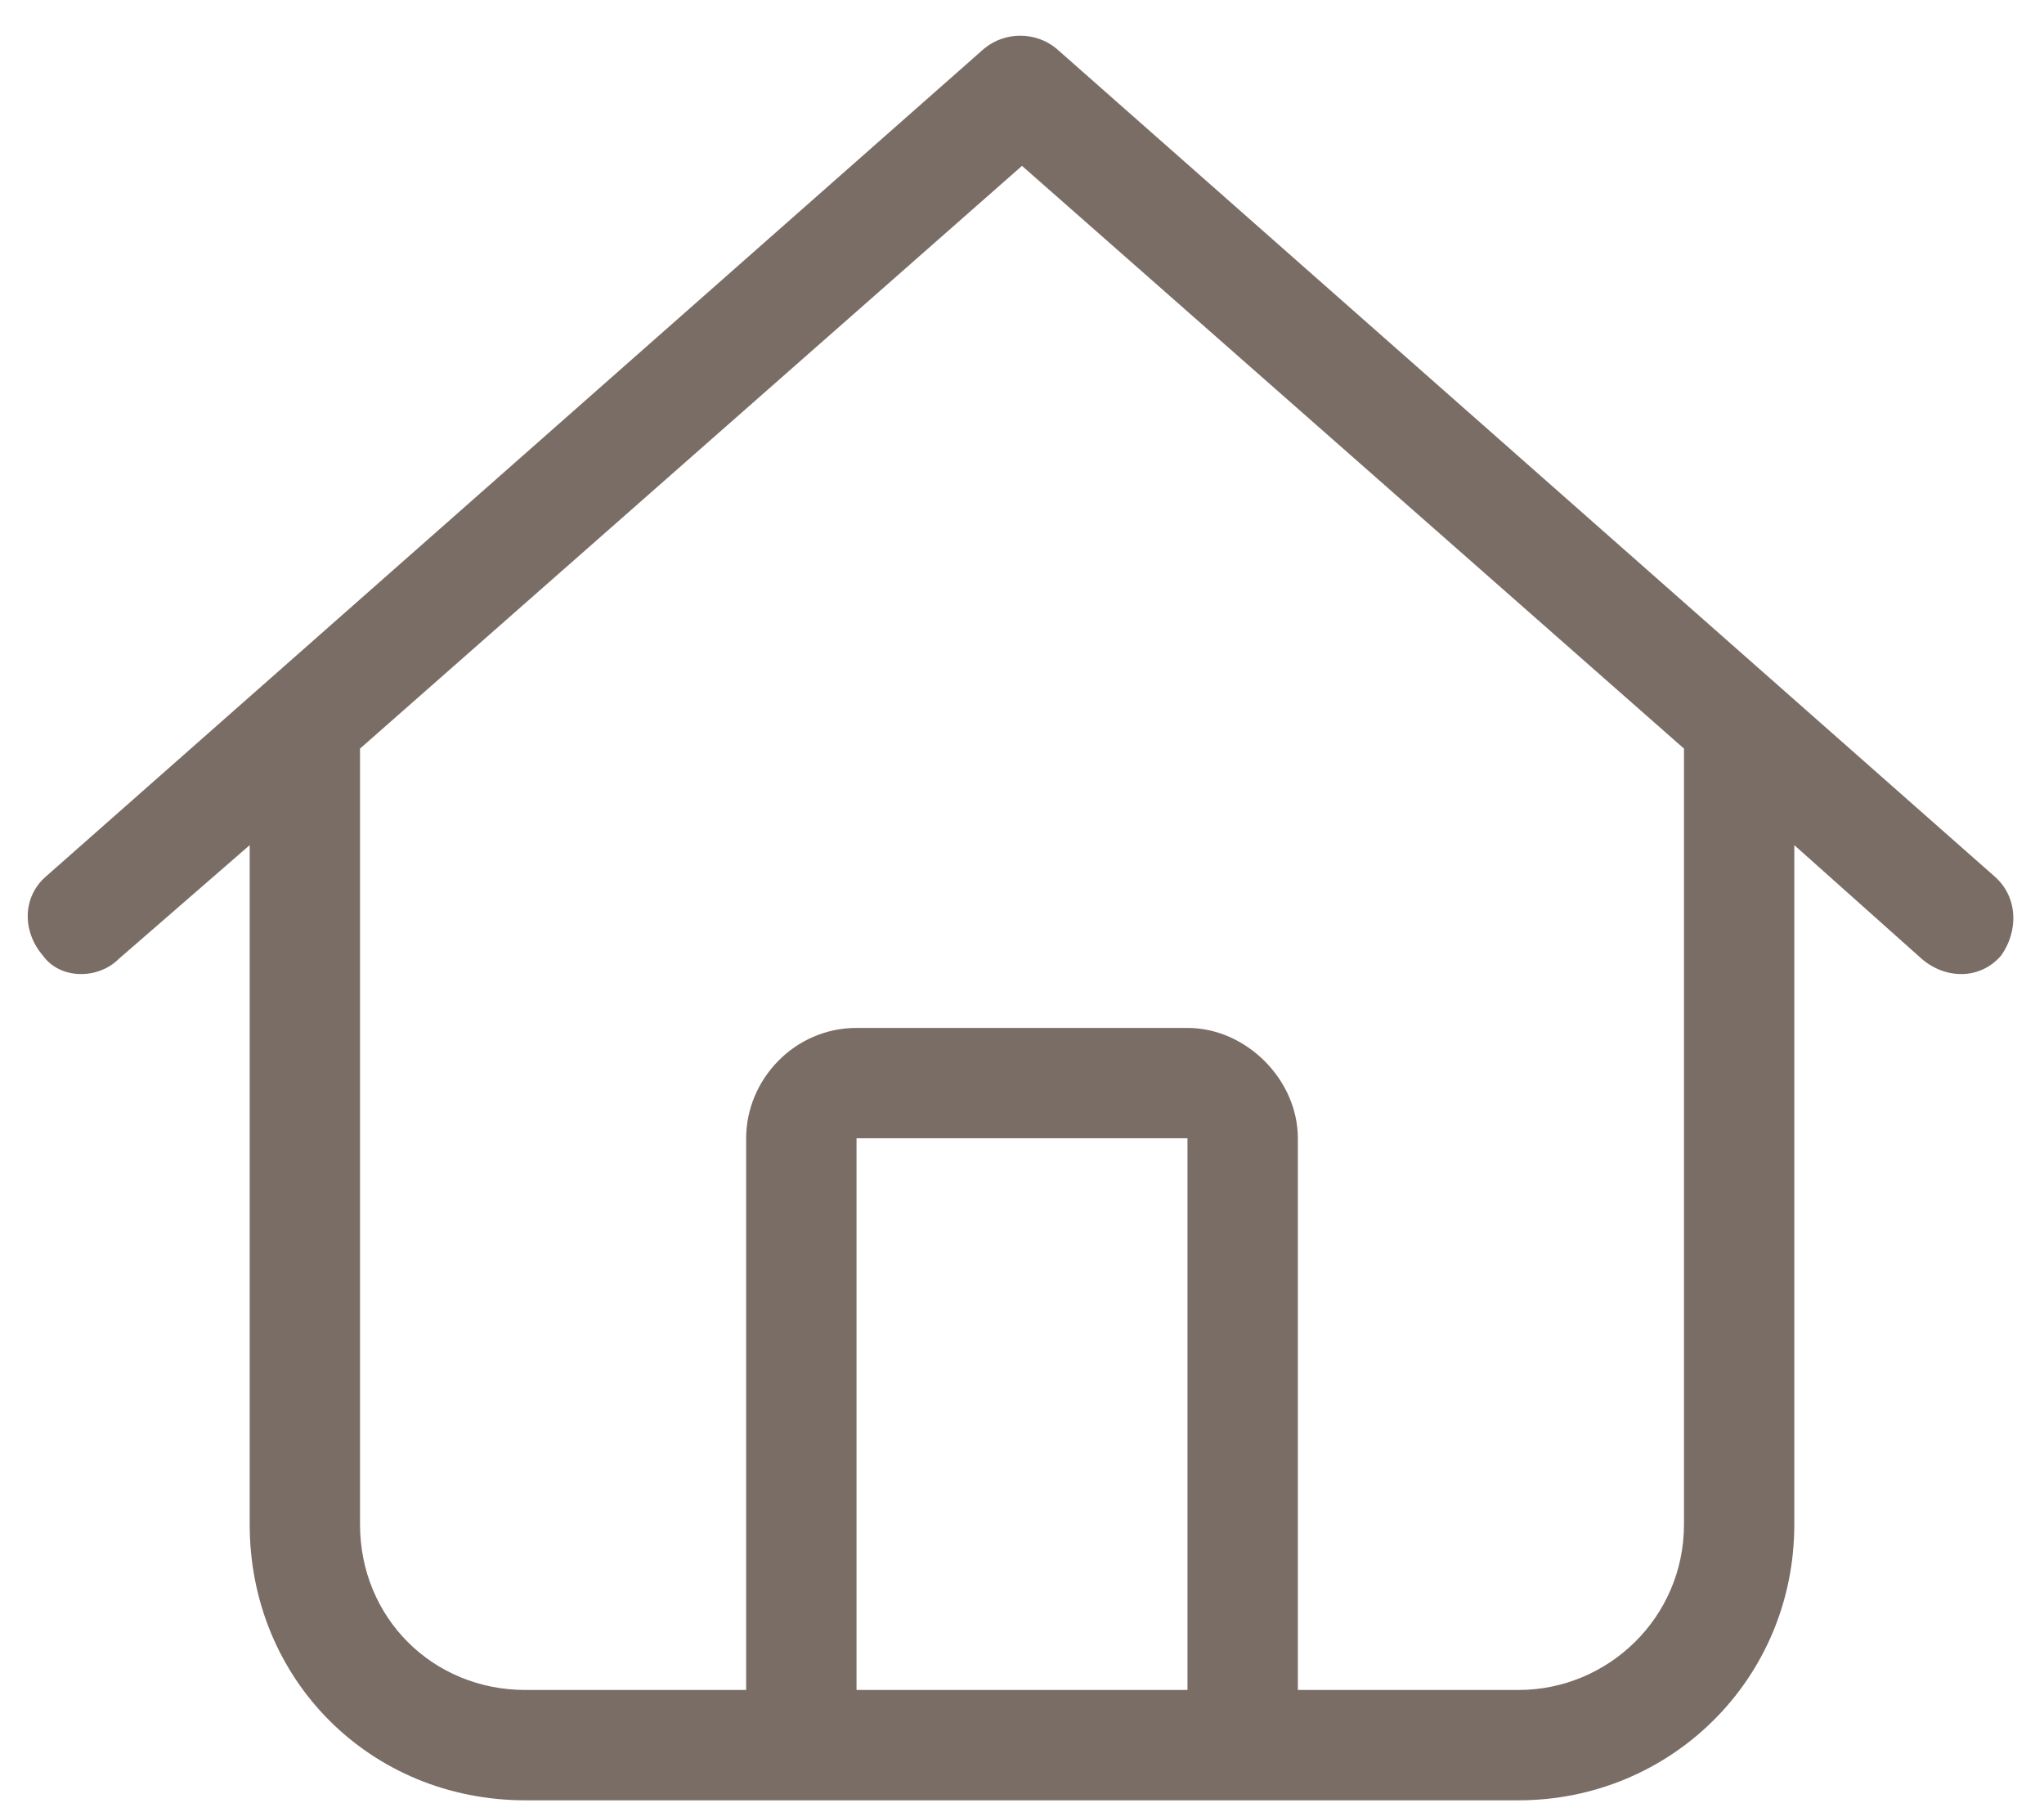 <?xml version="1.0" encoding="UTF-8"?>
<svg xmlns="http://www.w3.org/2000/svg" width="44" height="39" viewBox="0 0 44 39" fill="none">
  <path d="M22.742 1.047L42.93 18.859C43.449 19.305 43.449 20.047 43.078 20.566C42.633 21.086 41.891 21.086 41.371 20.641L38.625 18.191V32.812C38.625 36.152 35.953 38.75 32.688 38.75H11.312C7.973 38.75 5.375 36.152 5.375 32.812V18.191L2.555 20.641C2.109 21.086 1.293 21.086 0.922 20.566C0.477 20.047 0.477 19.305 0.996 18.859L21.184 1.047C21.629 0.676 22.297 0.676 22.742 1.047ZM7.75 32.812C7.75 34.816 9.309 36.375 11.312 36.375H16.062V24.5C16.062 23.238 17.102 22.125 18.438 22.125H25.562C26.824 22.125 27.938 23.238 27.938 24.5V36.375H32.688C34.617 36.375 36.25 34.816 36.25 32.812V16.113L22 3.57L7.75 16.113V32.812ZM18.438 36.375H25.562V24.5H18.438V36.375Z" fill="#7A6D65"></path>
</svg>
